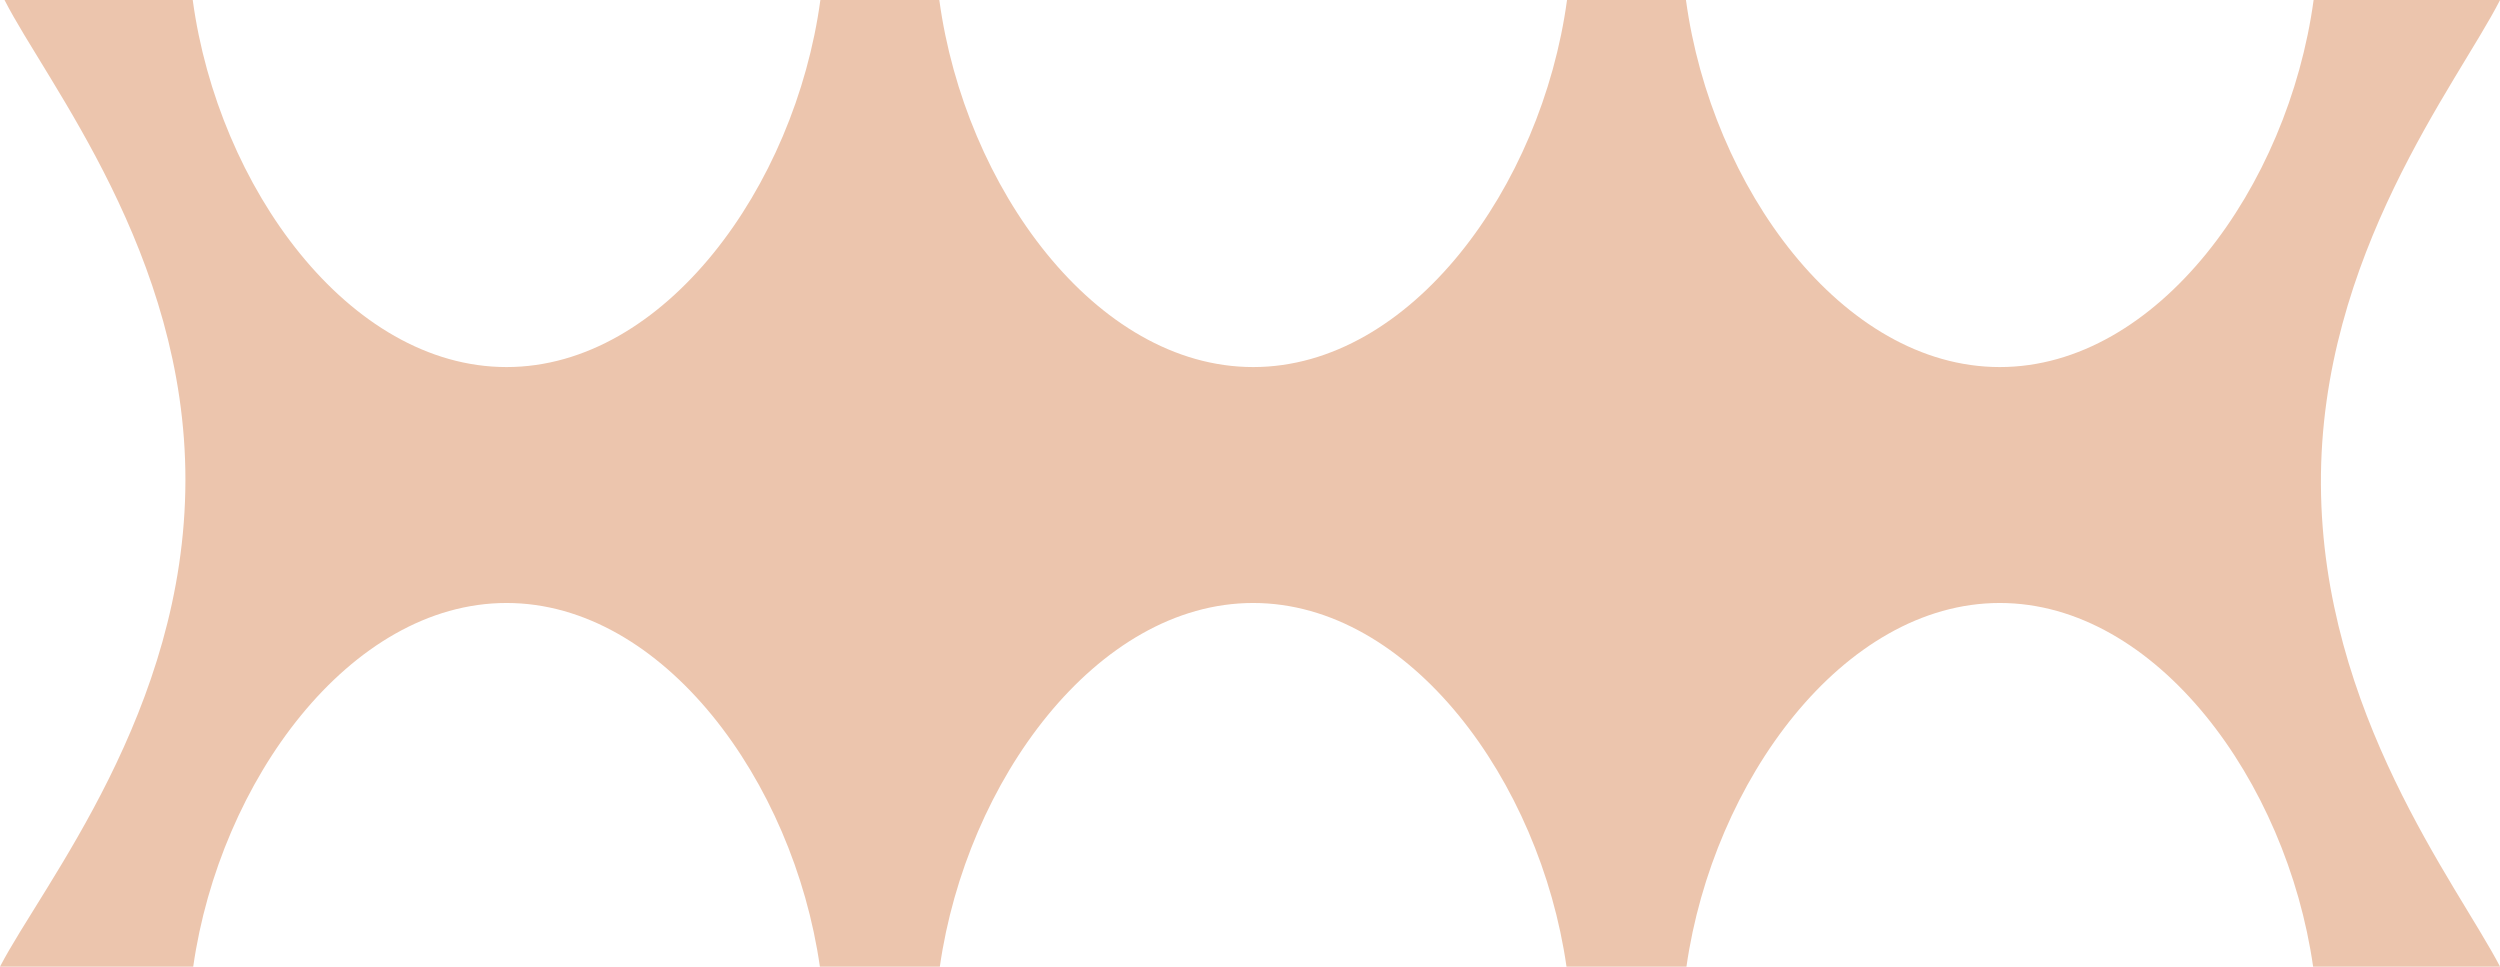 <svg xmlns="http://www.w3.org/2000/svg" id="Layer_2" viewBox="0 0 868.72 335.9"><defs><style>.cls-1{fill:#ECC5AD;}</style></defs><g id="Layer_1-2"><path class="cls-1" d="M67.14,335.9c9.2-64.4,54.44-126.37,108.88-126.37s99.68,61.97,108.88,126.37h41.68c9.2-64.4,54.44-126.37,108.88-126.37s99.68,61.97,108.88,126.37h41.68c9.2-64.4,54.44-126.37,108.88-126.37s99.68,61.97,108.88,126.37h64.96c-15.01-28.81-61.84-88.18-62.25-167.53-.42-79.61,47.51-139.41,62.25-168.37h-64.79c-8.81,64.98-54.28,127.55-109.05,127.55s-100.24-62.57-109.05-127.55h-41.33c-8.81,64.98-54.28,127.55-109.05,127.55S335.21,64.98,326.4,0h-41.33c-8.81,64.98-54.28,127.55-109.05,127.55S75.78,64.98,66.97,0H1.57c14.76,29,62.97,88.2,62.86,166.93-.11,80.09-49.37,140.04-64.43,168.97h67.14Z"></path></g></svg>